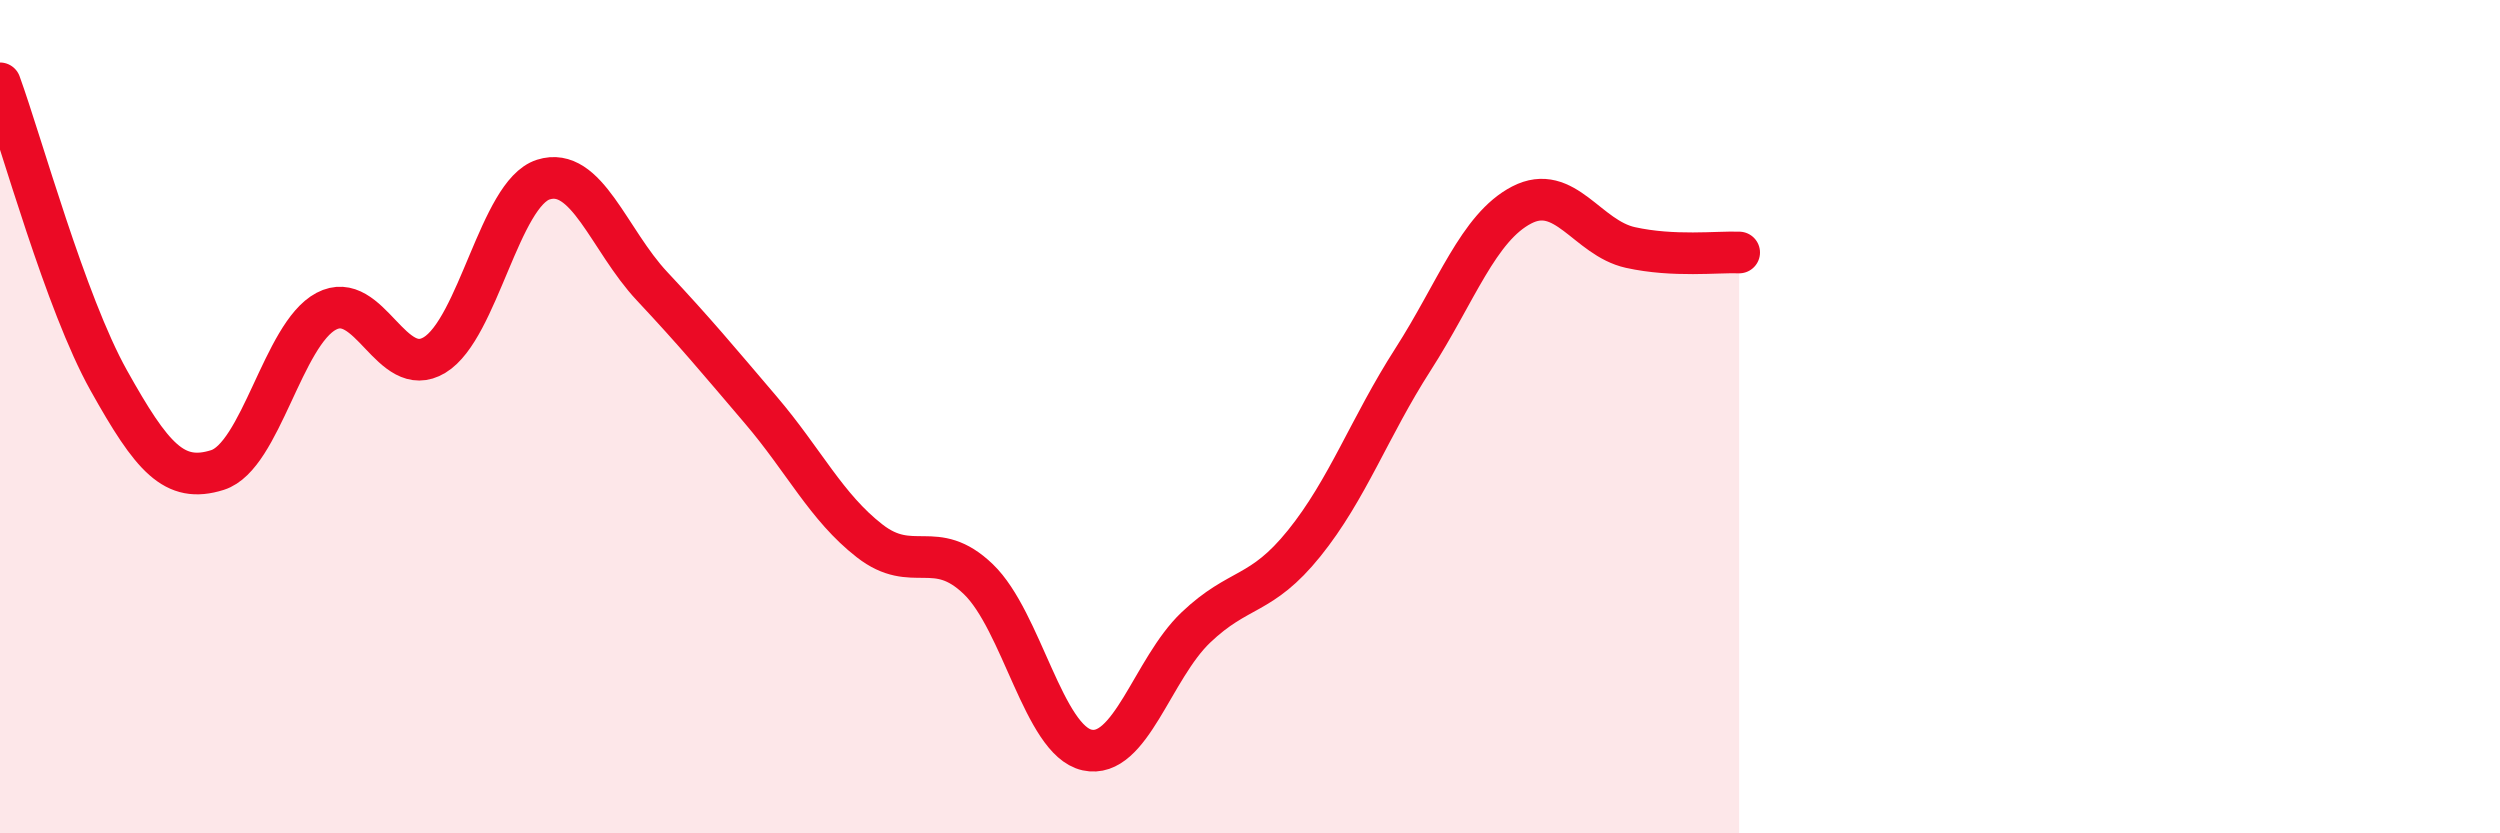 
    <svg width="60" height="20" viewBox="0 0 60 20" xmlns="http://www.w3.org/2000/svg">
      <path
        d="M 0,2 C 0.52,3.43 1.57,7.27 2.61,9.13 C 3.65,10.99 4.18,11.61 5.22,11.28 C 6.26,10.95 6.79,8.02 7.83,7.47 C 8.87,6.92 9.39,9.15 10.43,8.52 C 11.47,7.89 12,4.64 13.04,4.31 C 14.08,3.98 14.61,5.76 15.65,6.87 C 16.69,7.98 17.22,8.62 18.26,9.84 C 19.3,11.06 19.83,12.17 20.87,12.98 C 21.91,13.79 22.44,12.9 23.48,13.9 C 24.52,14.9 25.05,17.77 26.09,18 C 27.13,18.23 27.66,16.05 28.7,15.06 C 29.74,14.07 30.26,14.33 31.3,13.04 C 32.34,11.75 32.87,10.25 33.91,8.63 C 34.95,7.01 35.48,5.46 36.52,4.92 C 37.56,4.38 38.09,5.71 39.13,5.94 C 40.17,6.17 41.22,6.04 41.74,6.06L41.74 20L0 20Z"
        fill="#EB0A25"
        opacity="0.1"
        stroke-linecap="round"
        stroke-linejoin="round"
      />
      <path
        d="M 0,2 C 0.52,3.43 1.57,7.27 2.61,9.13 C 3.65,10.99 4.18,11.61 5.22,11.28 C 6.26,10.95 6.79,8.02 7.83,7.47 C 8.87,6.92 9.39,9.15 10.43,8.52 C 11.47,7.89 12,4.64 13.04,4.31 C 14.08,3.98 14.61,5.76 15.65,6.87 C 16.69,7.98 17.22,8.62 18.26,9.84 C 19.3,11.06 19.83,12.17 20.87,12.98 C 21.91,13.79 22.44,12.9 23.48,13.9 C 24.52,14.9 25.05,17.77 26.09,18 C 27.13,18.23 27.66,16.05 28.7,15.06 C 29.74,14.07 30.26,14.33 31.3,13.04 C 32.34,11.75 32.87,10.25 33.91,8.63 C 34.95,7.01 35.48,5.46 36.52,4.92 C 37.56,4.38 38.09,5.71 39.13,5.94 C 40.17,6.17 41.22,6.04 41.74,6.06"
        stroke="#EB0A25"
        stroke-width="1"
        fill="none"
        stroke-linecap="round"
        stroke-linejoin="round"
      />
    </svg>
  
